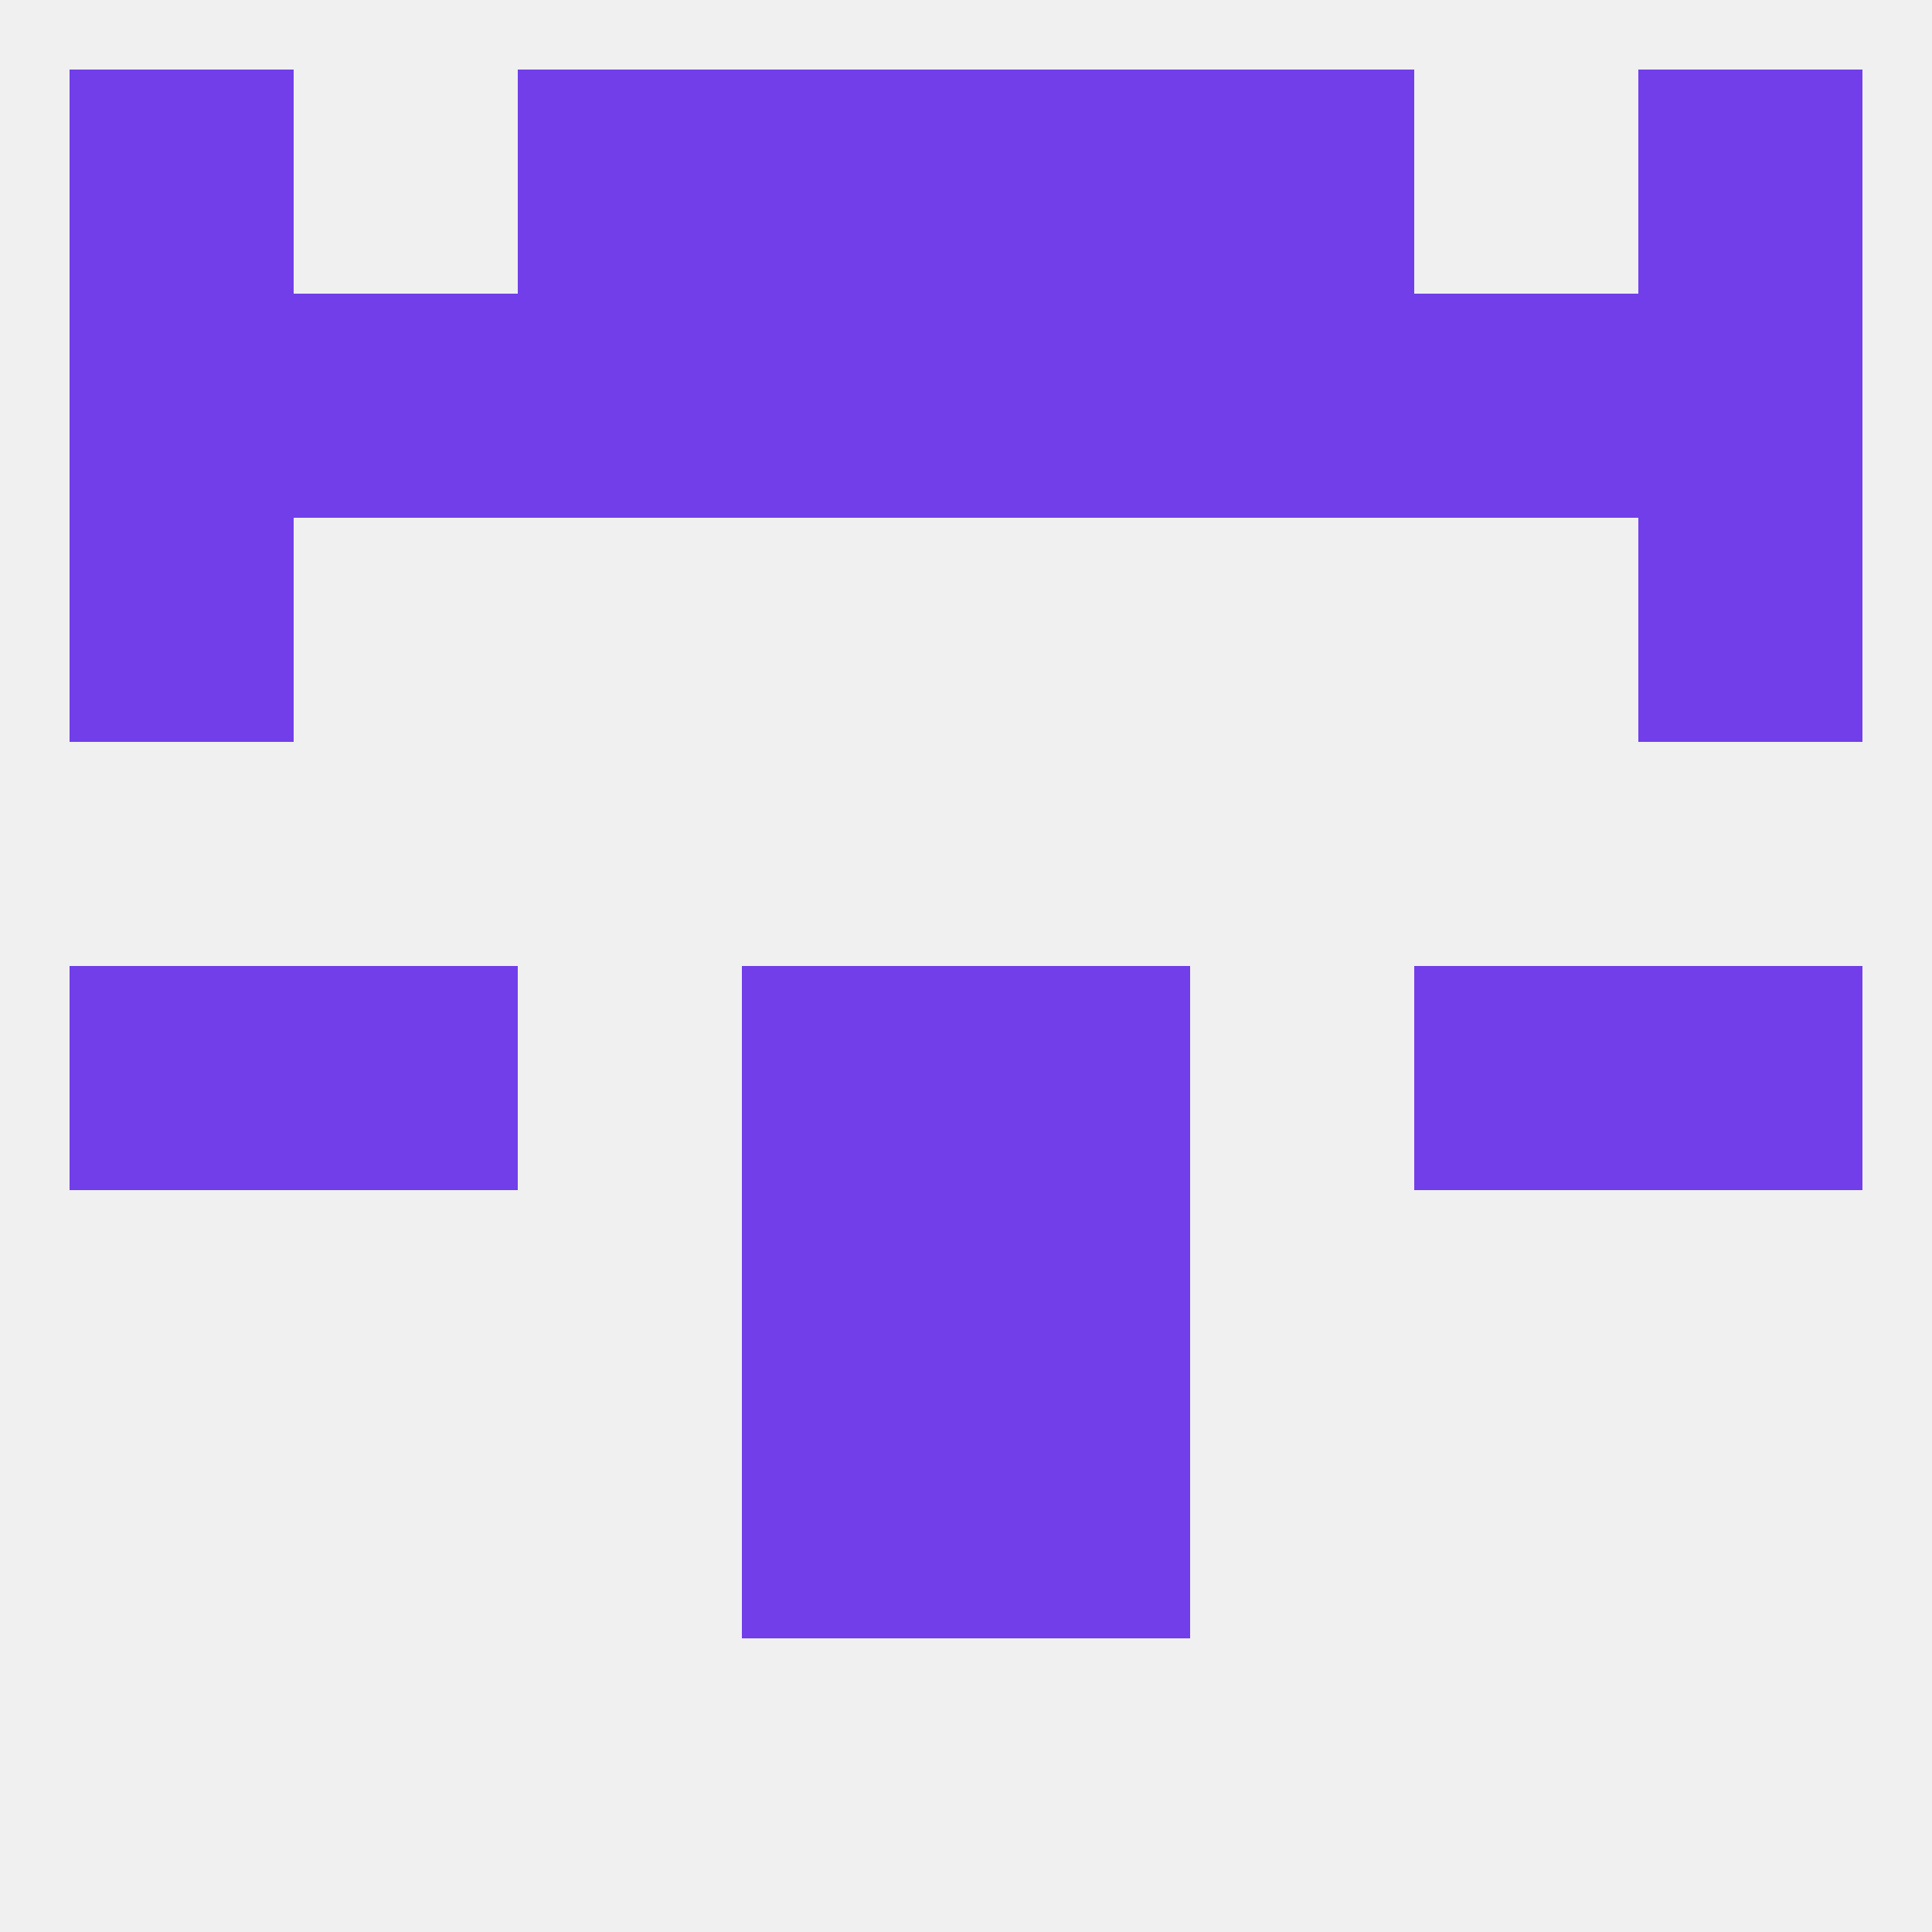
<!--   <?xml version="1.0"?> -->
<svg version="1.1" baseprofile="full" xmlns="http://www.w3.org/2000/svg" xmlns:xlink="http://www.w3.org/1999/xlink" xmlns:ev="http://www.w3.org/2001/xml-events" width="250" height="250" viewBox="0 0 250 250" >
	<rect width="100%" height="100%" fill="rgba(240,240,240,255)"/>

	<rect x="9" y="67" width="29" height="29" fill="rgba(113,62,233,255)"/>
	<rect x="212" y="67" width="29" height="29" fill="rgba(113,62,233,255)"/>
	<rect x="125" y="125" width="29" height="29" fill="rgba(113,62,233,255)"/>
	<rect x="38" y="125" width="29" height="29" fill="rgba(113,62,233,255)"/>
	<rect x="183" y="125" width="29" height="29" fill="rgba(113,62,233,255)"/>
	<rect x="9" y="125" width="29" height="29" fill="rgba(113,62,233,255)"/>
	<rect x="212" y="125" width="29" height="29" fill="rgba(113,62,233,255)"/>
	<rect x="96" y="125" width="29" height="29" fill="rgba(113,62,233,255)"/>
	<rect x="96" y="154" width="29" height="29" fill="rgba(113,62,233,255)"/>
	<rect x="125" y="154" width="29" height="29" fill="rgba(113,62,233,255)"/>
	<rect x="96" y="183" width="29" height="29" fill="rgba(113,62,233,255)"/>
	<rect x="125" y="183" width="29" height="29" fill="rgba(113,62,233,255)"/>
	<rect x="154" y="9" width="29" height="29" fill="rgba(113,62,233,255)"/>
	<rect x="9" y="9" width="29" height="29" fill="rgba(113,62,233,255)"/>
	<rect x="212" y="9" width="29" height="29" fill="rgba(113,62,233,255)"/>
	<rect x="96" y="9" width="29" height="29" fill="rgba(113,62,233,255)"/>
	<rect x="125" y="9" width="29" height="29" fill="rgba(113,62,233,255)"/>
	<rect x="67" y="9" width="29" height="29" fill="rgba(113,62,233,255)"/>
	<rect x="67" y="38" width="29" height="29" fill="rgba(113,62,233,255)"/>
	<rect x="154" y="38" width="29" height="29" fill="rgba(113,62,233,255)"/>
	<rect x="38" y="38" width="29" height="29" fill="rgba(113,62,233,255)"/>
	<rect x="183" y="38" width="29" height="29" fill="rgba(113,62,233,255)"/>
	<rect x="125" y="38" width="29" height="29" fill="rgba(113,62,233,255)"/>
	<rect x="9" y="38" width="29" height="29" fill="rgba(113,62,233,255)"/>
	<rect x="212" y="38" width="29" height="29" fill="rgba(113,62,233,255)"/>
	<rect x="96" y="38" width="29" height="29" fill="rgba(113,62,233,255)"/>
</svg>
